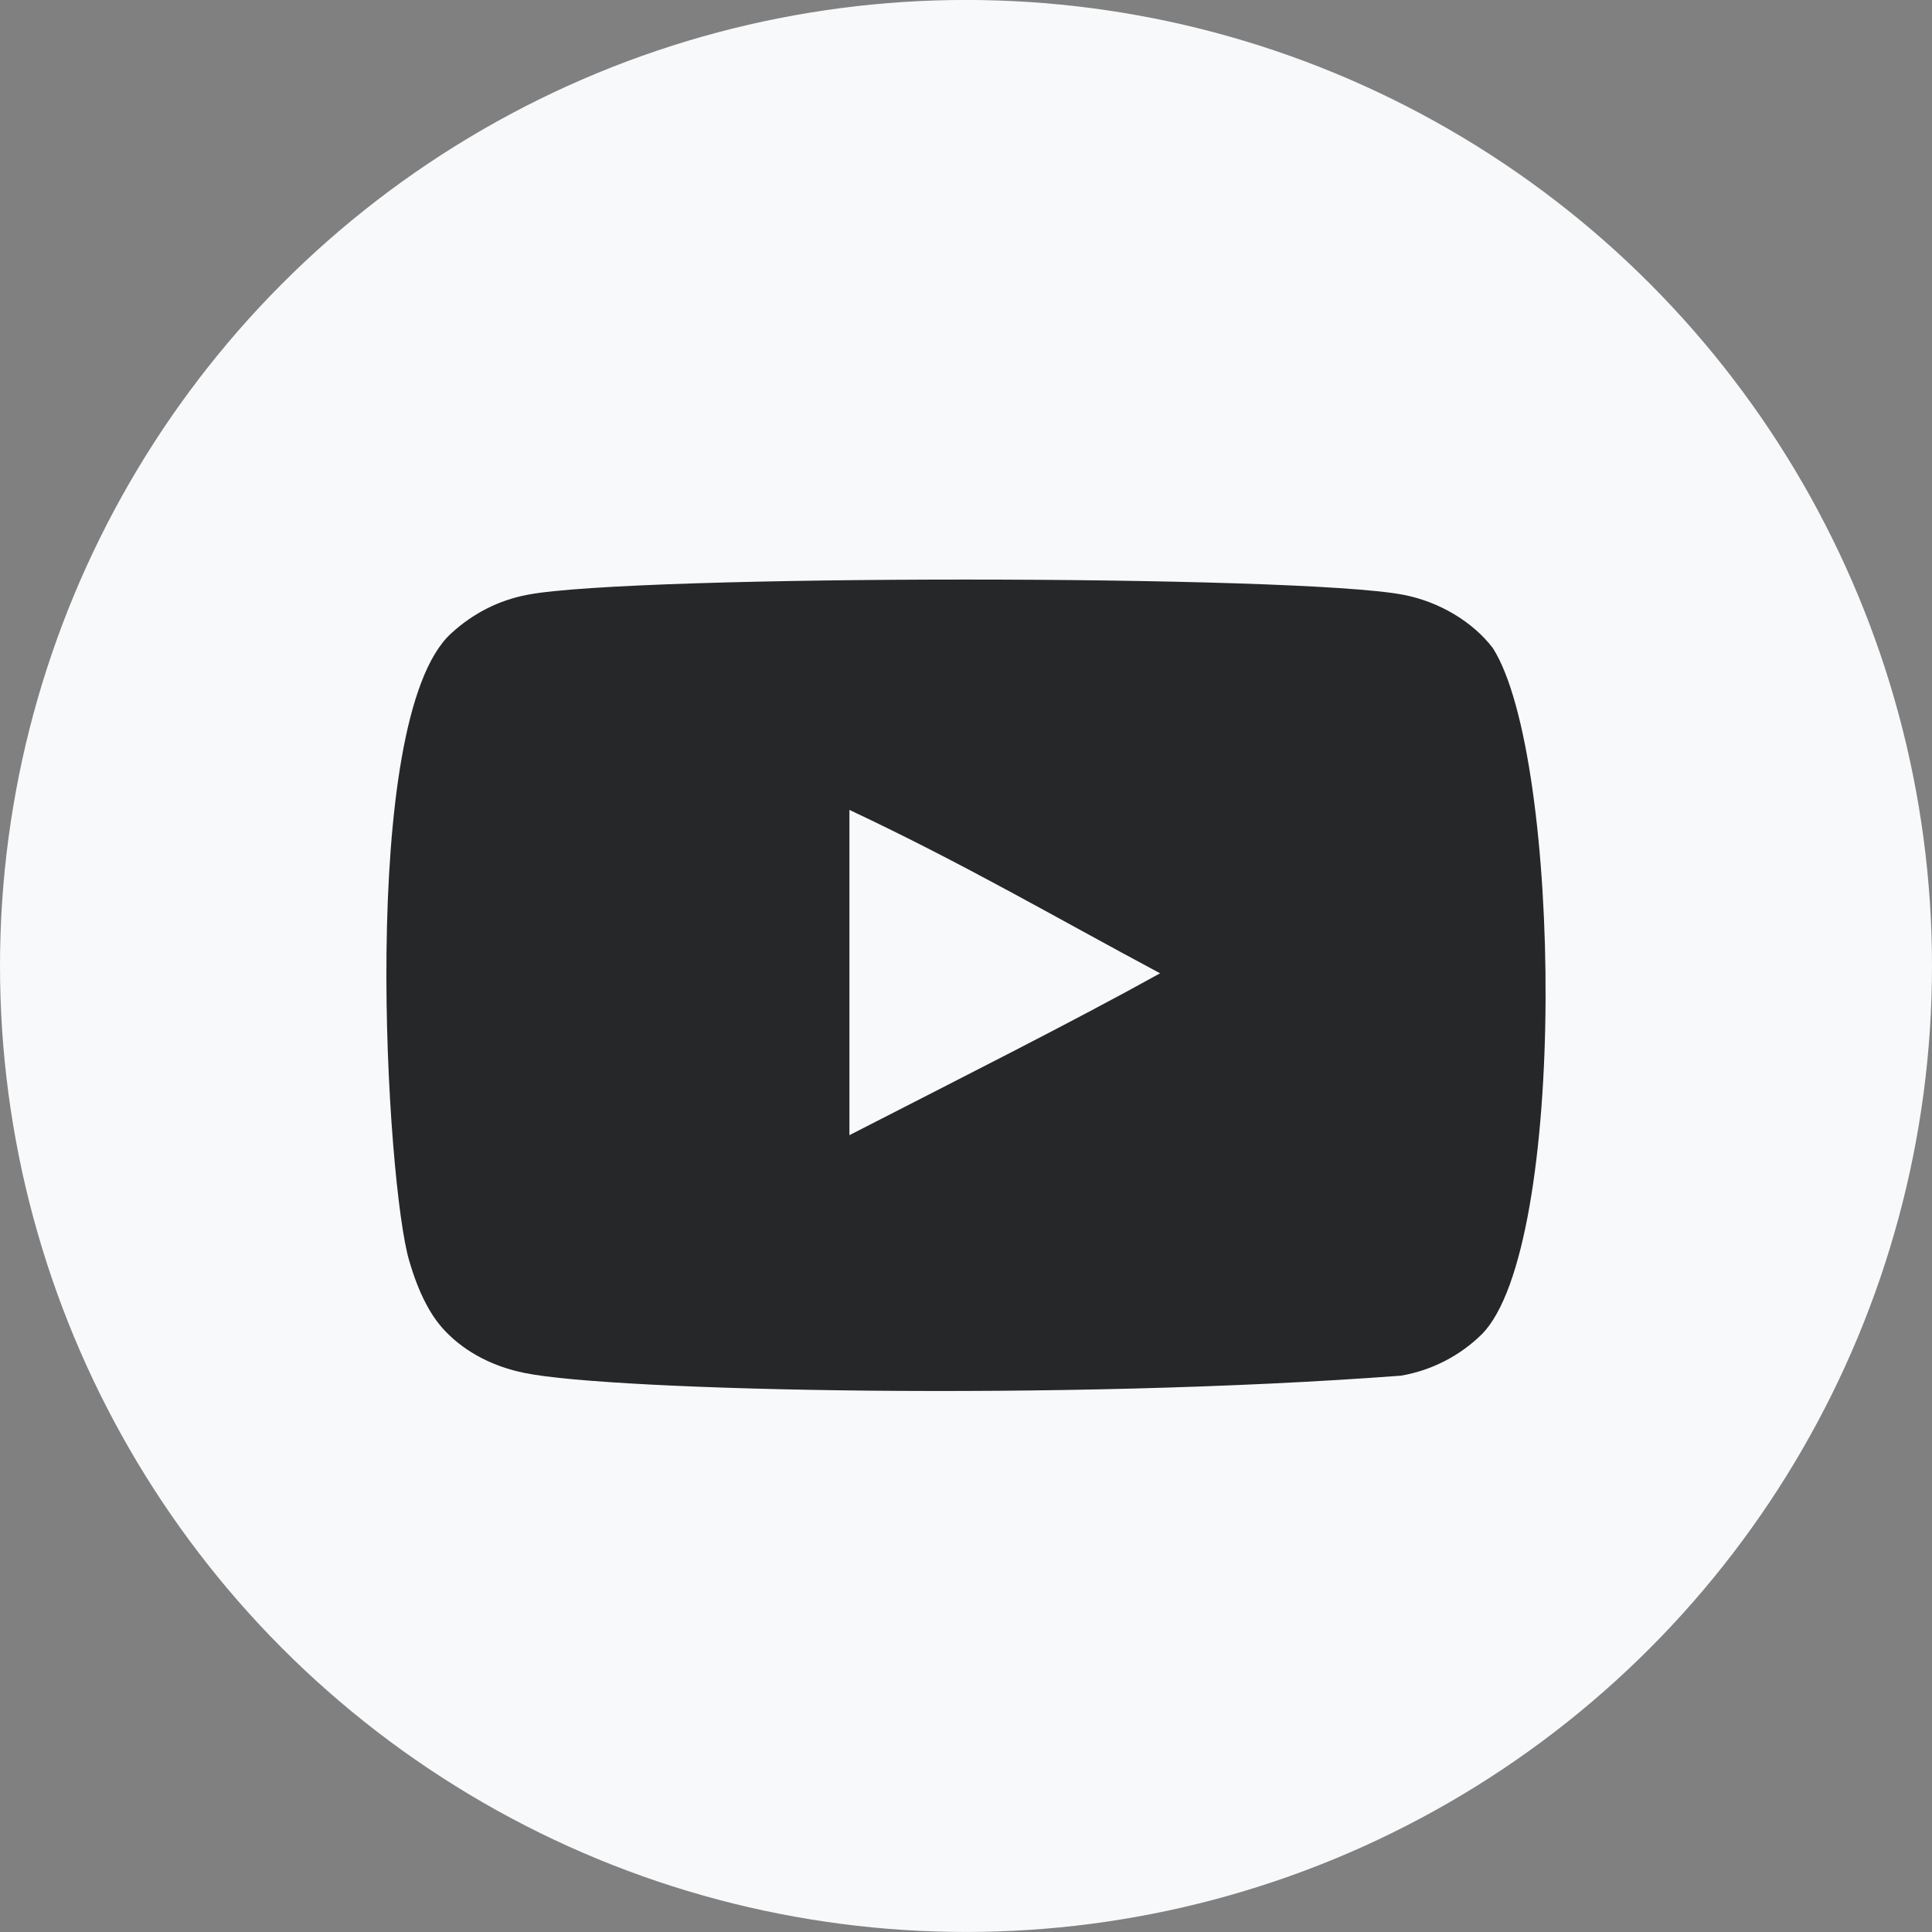 <?xml version="1.0" encoding="UTF-8"?> <svg xmlns="http://www.w3.org/2000/svg" width="50" height="50" viewBox="0 0 50 50" fill="none"><rect x="0" y="0" width="50" height="50" fill="#808080" stroke="none"/> <circle cx="25" cy="24.999" r="25" fill="#F8F9FA"></circle> <path fill-rule="evenodd" clip-rule="evenodd" d="M21.983 29.378V20.96C24.971 22.367 27.285 23.725 30.023 25.189C27.765 26.442 24.971 27.846 21.983 29.378ZM38.636 16.774C38.121 16.095 37.242 15.566 36.307 15.391C33.558 14.869 16.407 14.868 13.659 15.391C12.909 15.532 12.241 15.872 11.667 16.4C9.249 18.643 10.007 30.677 10.59 32.626C10.835 33.469 11.152 34.078 11.55 34.477C12.065 35.005 12.768 35.369 13.576 35.532C15.84 36 27.502 36.262 36.259 35.602C37.066 35.462 37.78 35.086 38.344 34.536C40.579 32.301 40.426 19.592 38.636 16.774Z" fill="#262728"></path> </svg> 